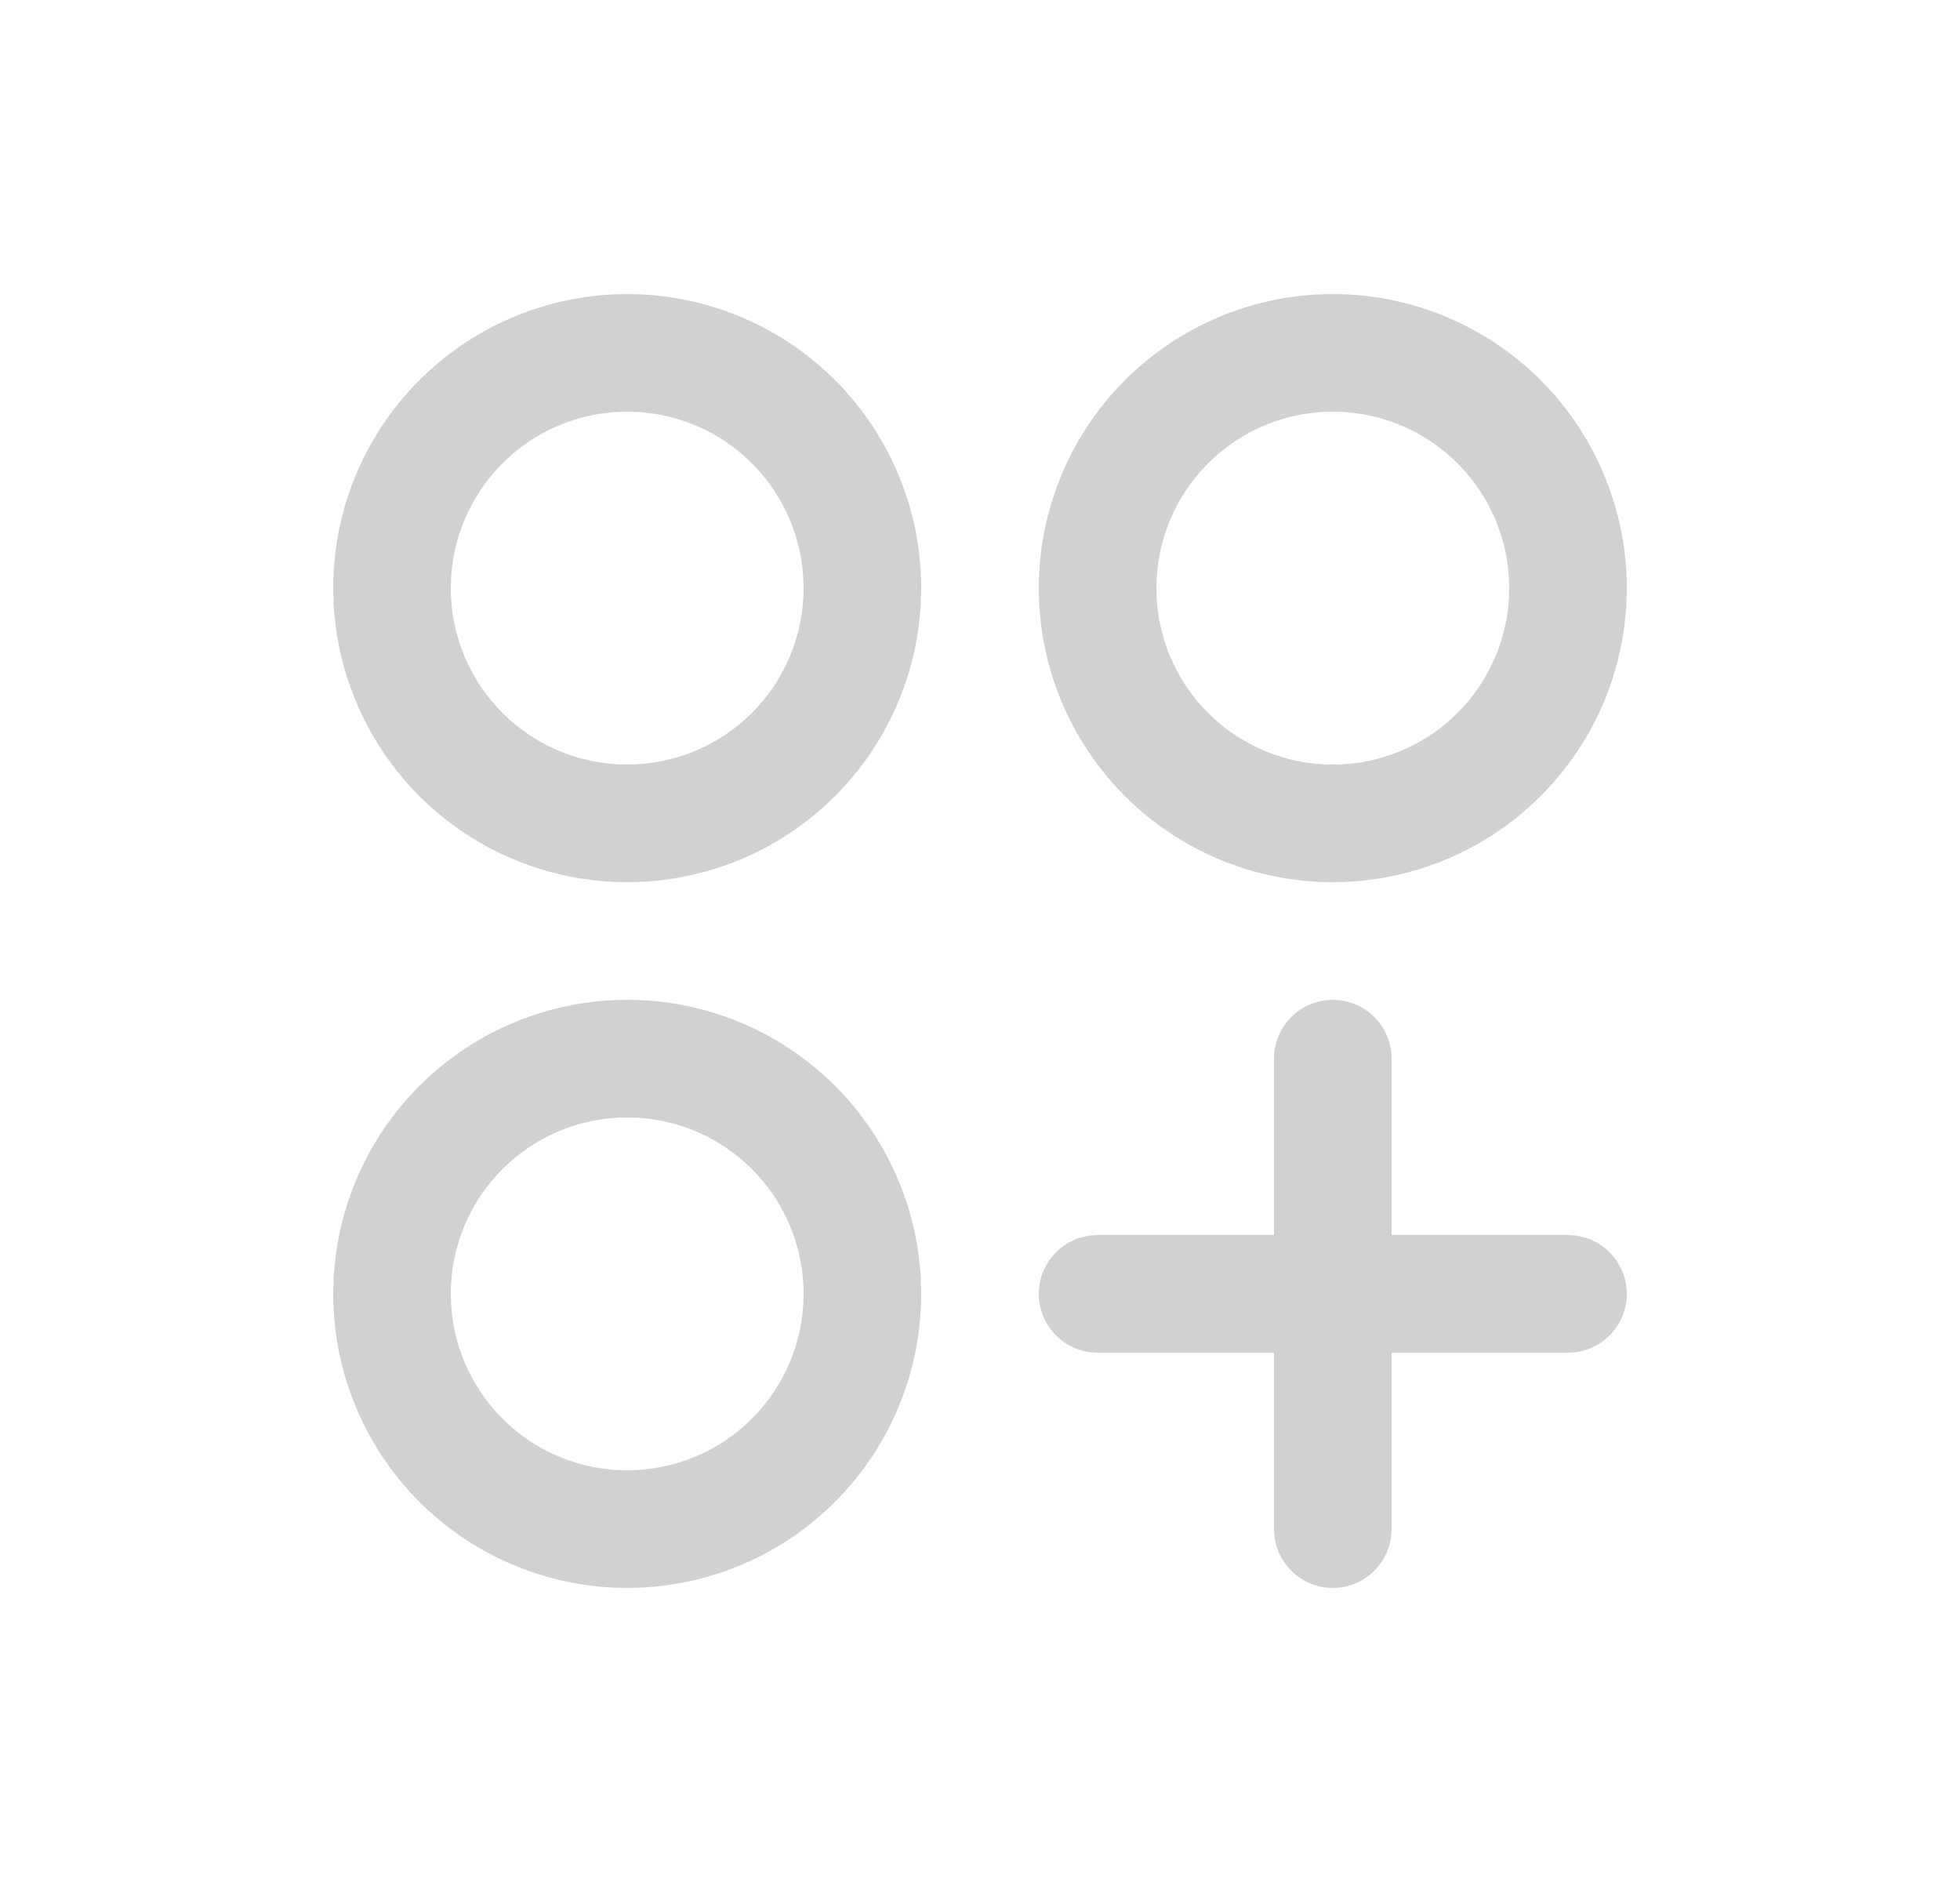 <svg width="25" height="24" viewBox="0 0 25 24" fill="none" xmlns="http://www.w3.org/2000/svg">
<path d="M8 3.75C7.258 3.75 6.533 3.97 5.917 4.382C5.3 4.794 4.819 5.38 4.535 6.065C4.252 6.75 4.177 7.504 4.322 8.232C4.467 8.959 4.824 9.627 5.348 10.152C5.873 10.676 6.541 11.033 7.268 11.178C7.996 11.323 8.75 11.248 9.435 10.965C10.12 10.681 10.706 10.2 11.118 9.583C11.53 8.967 11.75 8.242 11.75 7.5C11.75 6.505 11.355 5.552 10.652 4.848C9.948 4.145 8.995 3.75 8 3.75ZM8 9.75C7.555 9.75 7.12 9.618 6.75 9.371C6.38 9.124 6.092 8.772 5.921 8.361C5.751 7.95 5.706 7.498 5.793 7.061C5.88 6.625 6.094 6.224 6.409 5.909C6.724 5.594 7.125 5.38 7.561 5.293C7.998 5.206 8.45 5.251 8.861 5.421C9.272 5.592 9.624 5.88 9.871 6.25C10.118 6.62 10.25 7.055 10.25 7.5C10.25 8.097 10.013 8.669 9.591 9.091C9.169 9.513 8.597 9.75 8 9.75ZM17 11.25C17.742 11.25 18.467 11.03 19.083 10.618C19.7 10.206 20.181 9.62 20.465 8.935C20.748 8.25 20.823 7.496 20.678 6.768C20.533 6.041 20.176 5.373 19.652 4.848C19.127 4.324 18.459 3.967 17.732 3.822C17.004 3.677 16.25 3.752 15.565 4.035C14.88 4.319 14.294 4.8 13.882 5.417C13.47 6.033 13.25 6.758 13.25 7.5C13.25 8.495 13.645 9.448 14.348 10.152C15.052 10.855 16.005 11.25 17 11.25ZM17 5.25C17.445 5.25 17.88 5.382 18.25 5.629C18.62 5.876 18.908 6.228 19.079 6.639C19.249 7.05 19.294 7.503 19.207 7.939C19.12 8.375 18.906 8.776 18.591 9.091C18.276 9.406 17.875 9.62 17.439 9.707C17.003 9.794 16.55 9.749 16.139 9.579C15.728 9.408 15.376 9.12 15.129 8.75C14.882 8.38 14.75 7.945 14.75 7.5C14.75 6.903 14.987 6.331 15.409 5.909C15.831 5.487 16.403 5.25 17 5.25ZM8 12.75C7.258 12.75 6.533 12.97 5.917 13.382C5.3 13.794 4.819 14.38 4.535 15.065C4.252 15.75 4.177 16.504 4.322 17.232C4.467 17.959 4.824 18.627 5.348 19.152C5.873 19.676 6.541 20.033 7.268 20.178C7.996 20.323 8.75 20.248 9.435 19.965C10.12 19.681 10.706 19.2 11.118 18.583C11.53 17.967 11.75 17.242 11.75 16.5C11.75 15.505 11.355 14.552 10.652 13.848C9.948 13.145 8.995 12.75 8 12.75ZM8 18.75C7.555 18.75 7.12 18.618 6.75 18.371C6.38 18.124 6.092 17.772 5.921 17.361C5.751 16.95 5.706 16.497 5.793 16.061C5.88 15.625 6.094 15.224 6.409 14.909C6.724 14.594 7.125 14.38 7.561 14.293C7.998 14.206 8.45 14.251 8.861 14.421C9.272 14.592 9.624 14.88 9.871 15.25C10.118 15.62 10.25 16.055 10.25 16.5C10.25 17.097 10.013 17.669 9.591 18.091C9.169 18.513 8.597 18.75 8 18.75ZM20.75 16.5C20.75 16.699 20.671 16.89 20.53 17.03C20.39 17.171 20.199 17.25 20 17.25H17.75V19.5C17.75 19.699 17.671 19.89 17.53 20.03C17.39 20.171 17.199 20.25 17 20.25C16.801 20.25 16.61 20.171 16.47 20.03C16.329 19.89 16.25 19.699 16.25 19.5V17.25H14C13.801 17.25 13.61 17.171 13.47 17.03C13.329 16.89 13.25 16.699 13.25 16.5C13.25 16.301 13.329 16.11 13.47 15.97C13.61 15.829 13.801 15.75 14 15.75H16.25V13.5C16.25 13.301 16.329 13.11 16.47 12.97C16.61 12.829 16.801 12.75 17 12.75C17.199 12.75 17.39 12.829 17.53 12.97C17.671 13.11 17.75 13.301 17.75 13.5V15.75H20C20.199 15.75 20.39 15.829 20.53 15.97C20.671 16.11 20.75 16.301 20.75 16.5Z" fill="#D1D1D1"/>
</svg>
